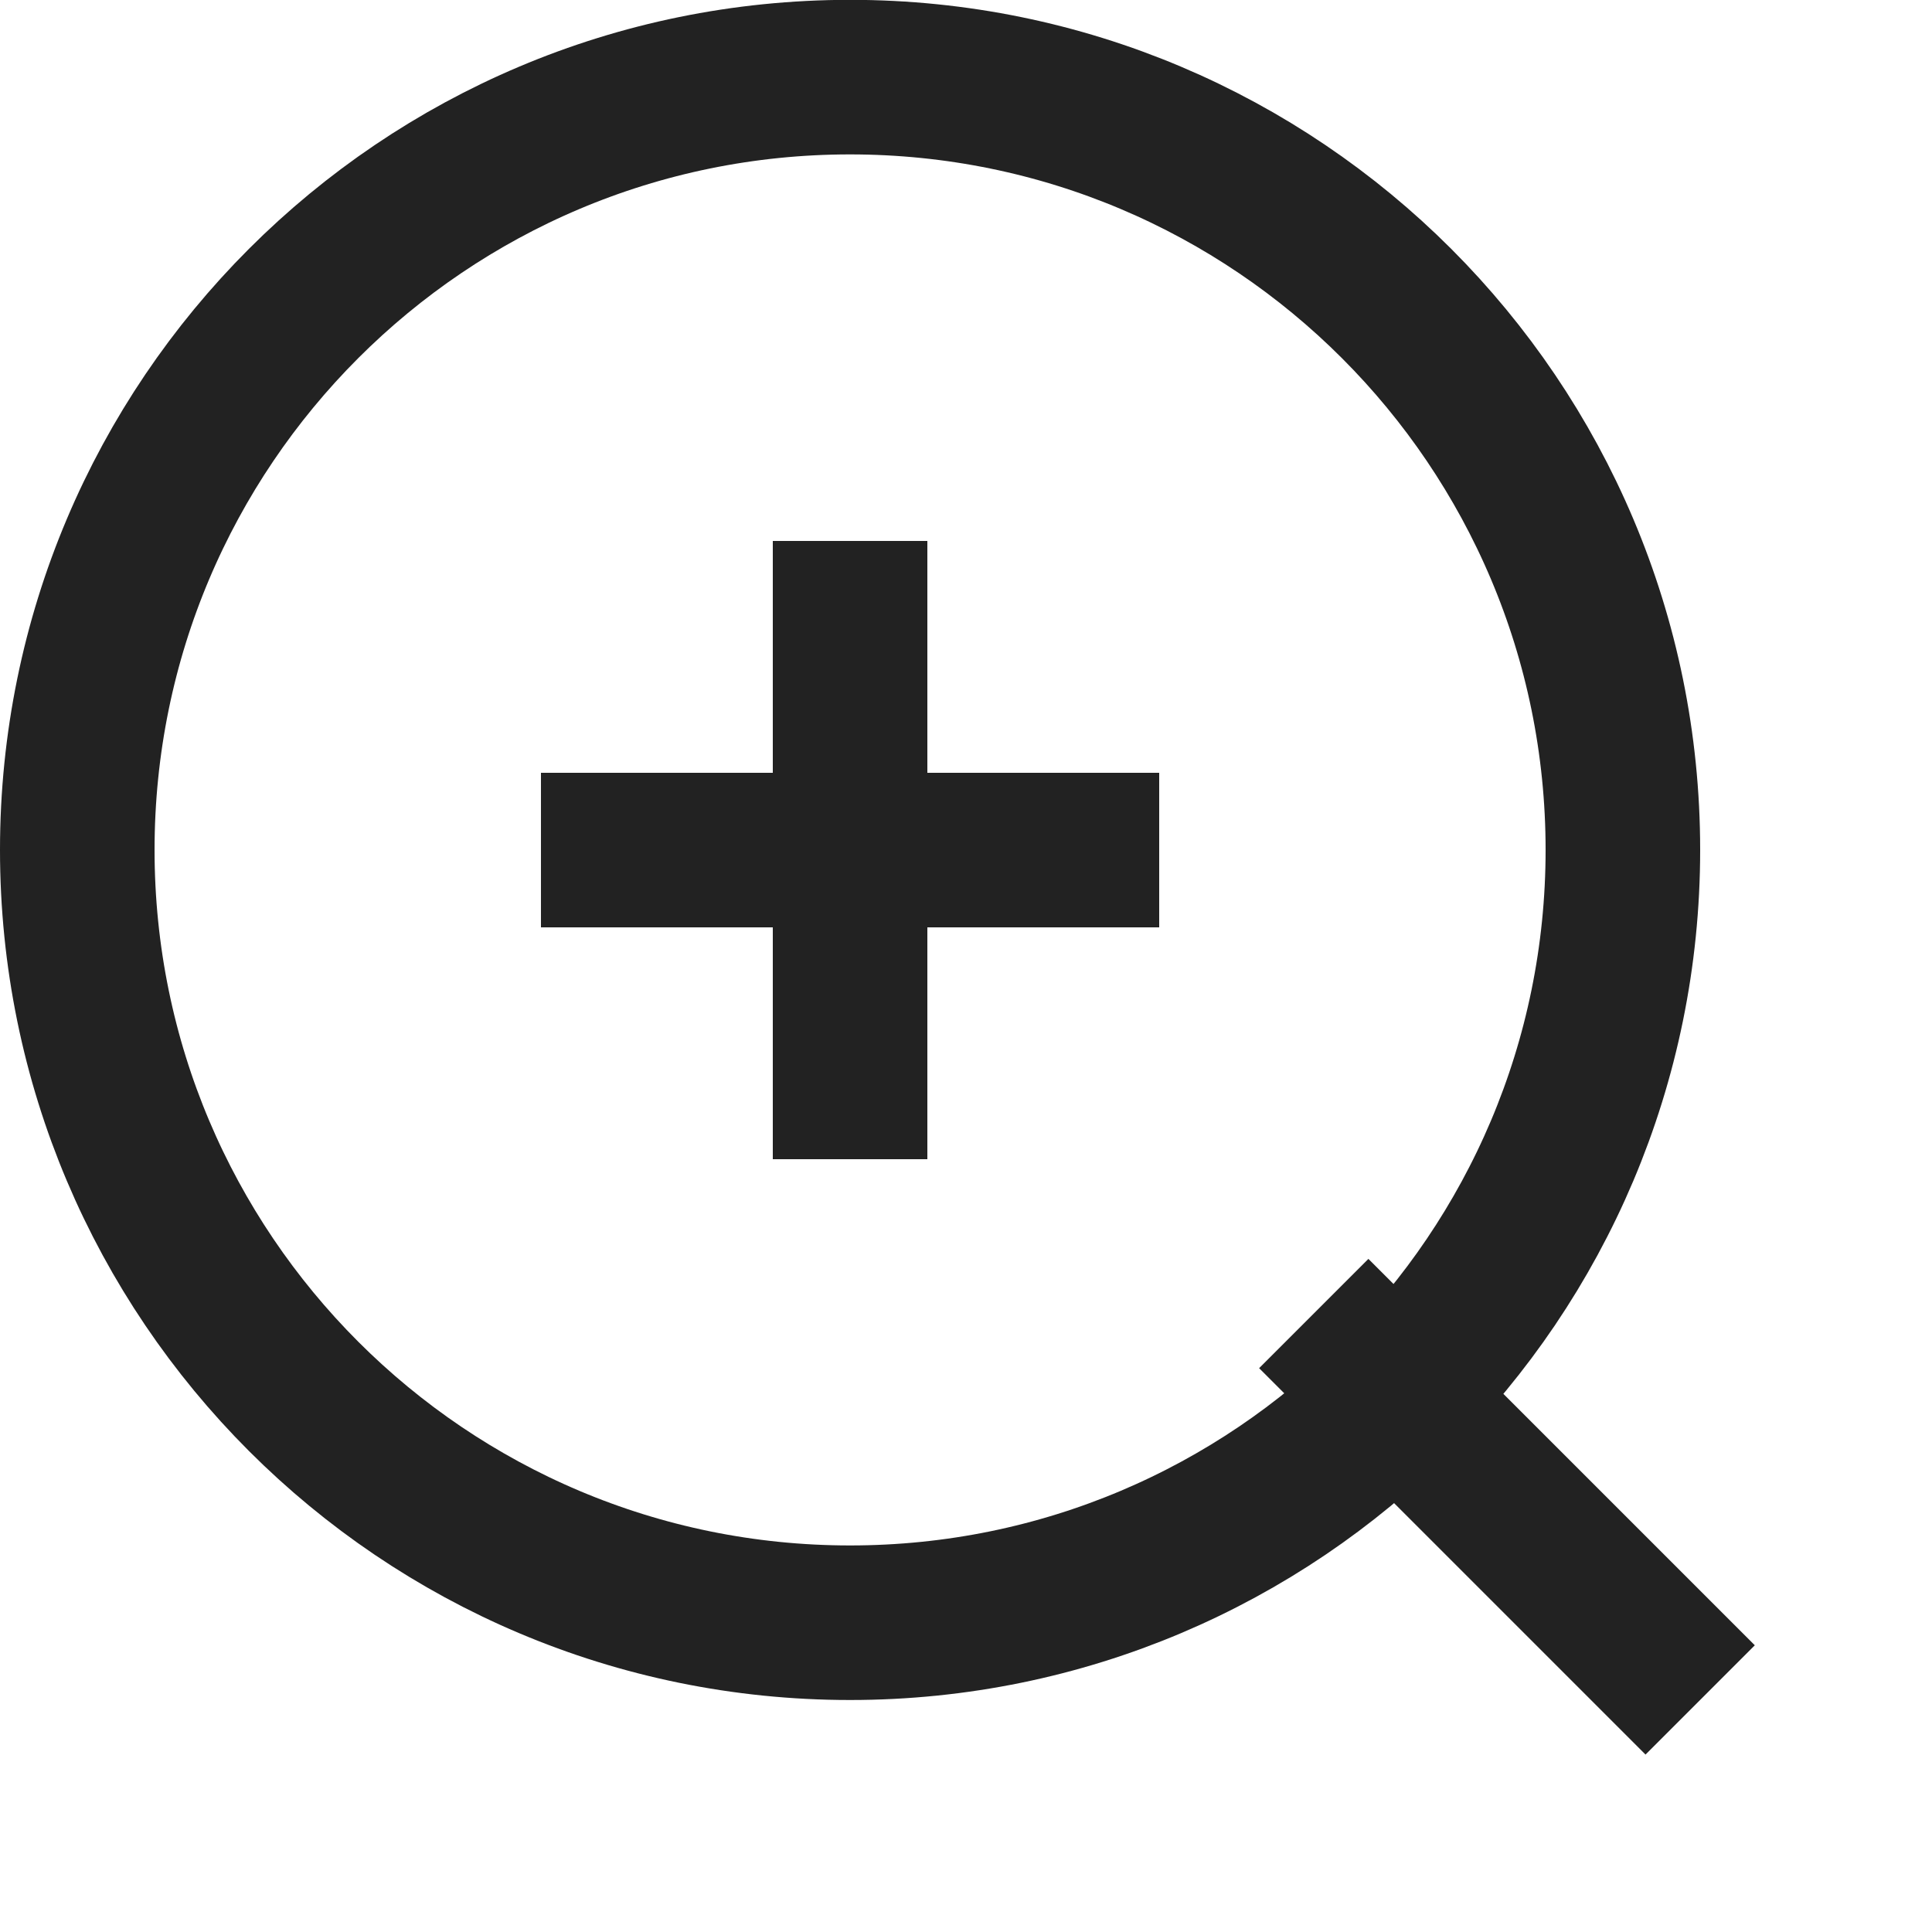 <svg 
 xmlns="http://www.w3.org/2000/svg"
 xmlns:xlink="http://www.w3.org/1999/xlink"
 width="25px" height="25px">
<path fill-rule="evenodd"  stroke="rgb(34, 34, 34)" stroke-width="2px" stroke-linecap="butt" stroke-linejoin="miter" fill="none"
 d="M11.000,0.998 C16.523,0.998 21.000,5.475 21.000,10.998 C21.000,16.521 16.523,20.998 11.000,20.998 C5.477,20.998 1.000,16.521 1.000,10.998 C1.000,5.475 5.477,0.998 11.000,0.998 Z"/>
<path fill-rule="evenodd"  stroke="rgb(34, 34, 34)" stroke-width="2px" stroke-linecap="butt" stroke-linejoin="miter" fill="rgb(229, 198, 99)"
 d="M17.000,16.997 L22.000,21.997 "/>
<path fill-rule="evenodd"  fill="rgb(34, 34, 34)"
 d="M15.000,12.000 L12.000,12.000 L12.000,15.000 L10.000,15.000 L10.000,12.000 L7.000,12.000 L7.000,10.000 L10.000,10.000 L10.000,7.000 L12.000,7.000 L12.000,10.000 L15.000,10.000 L15.000,12.000 Z"/>
</svg>